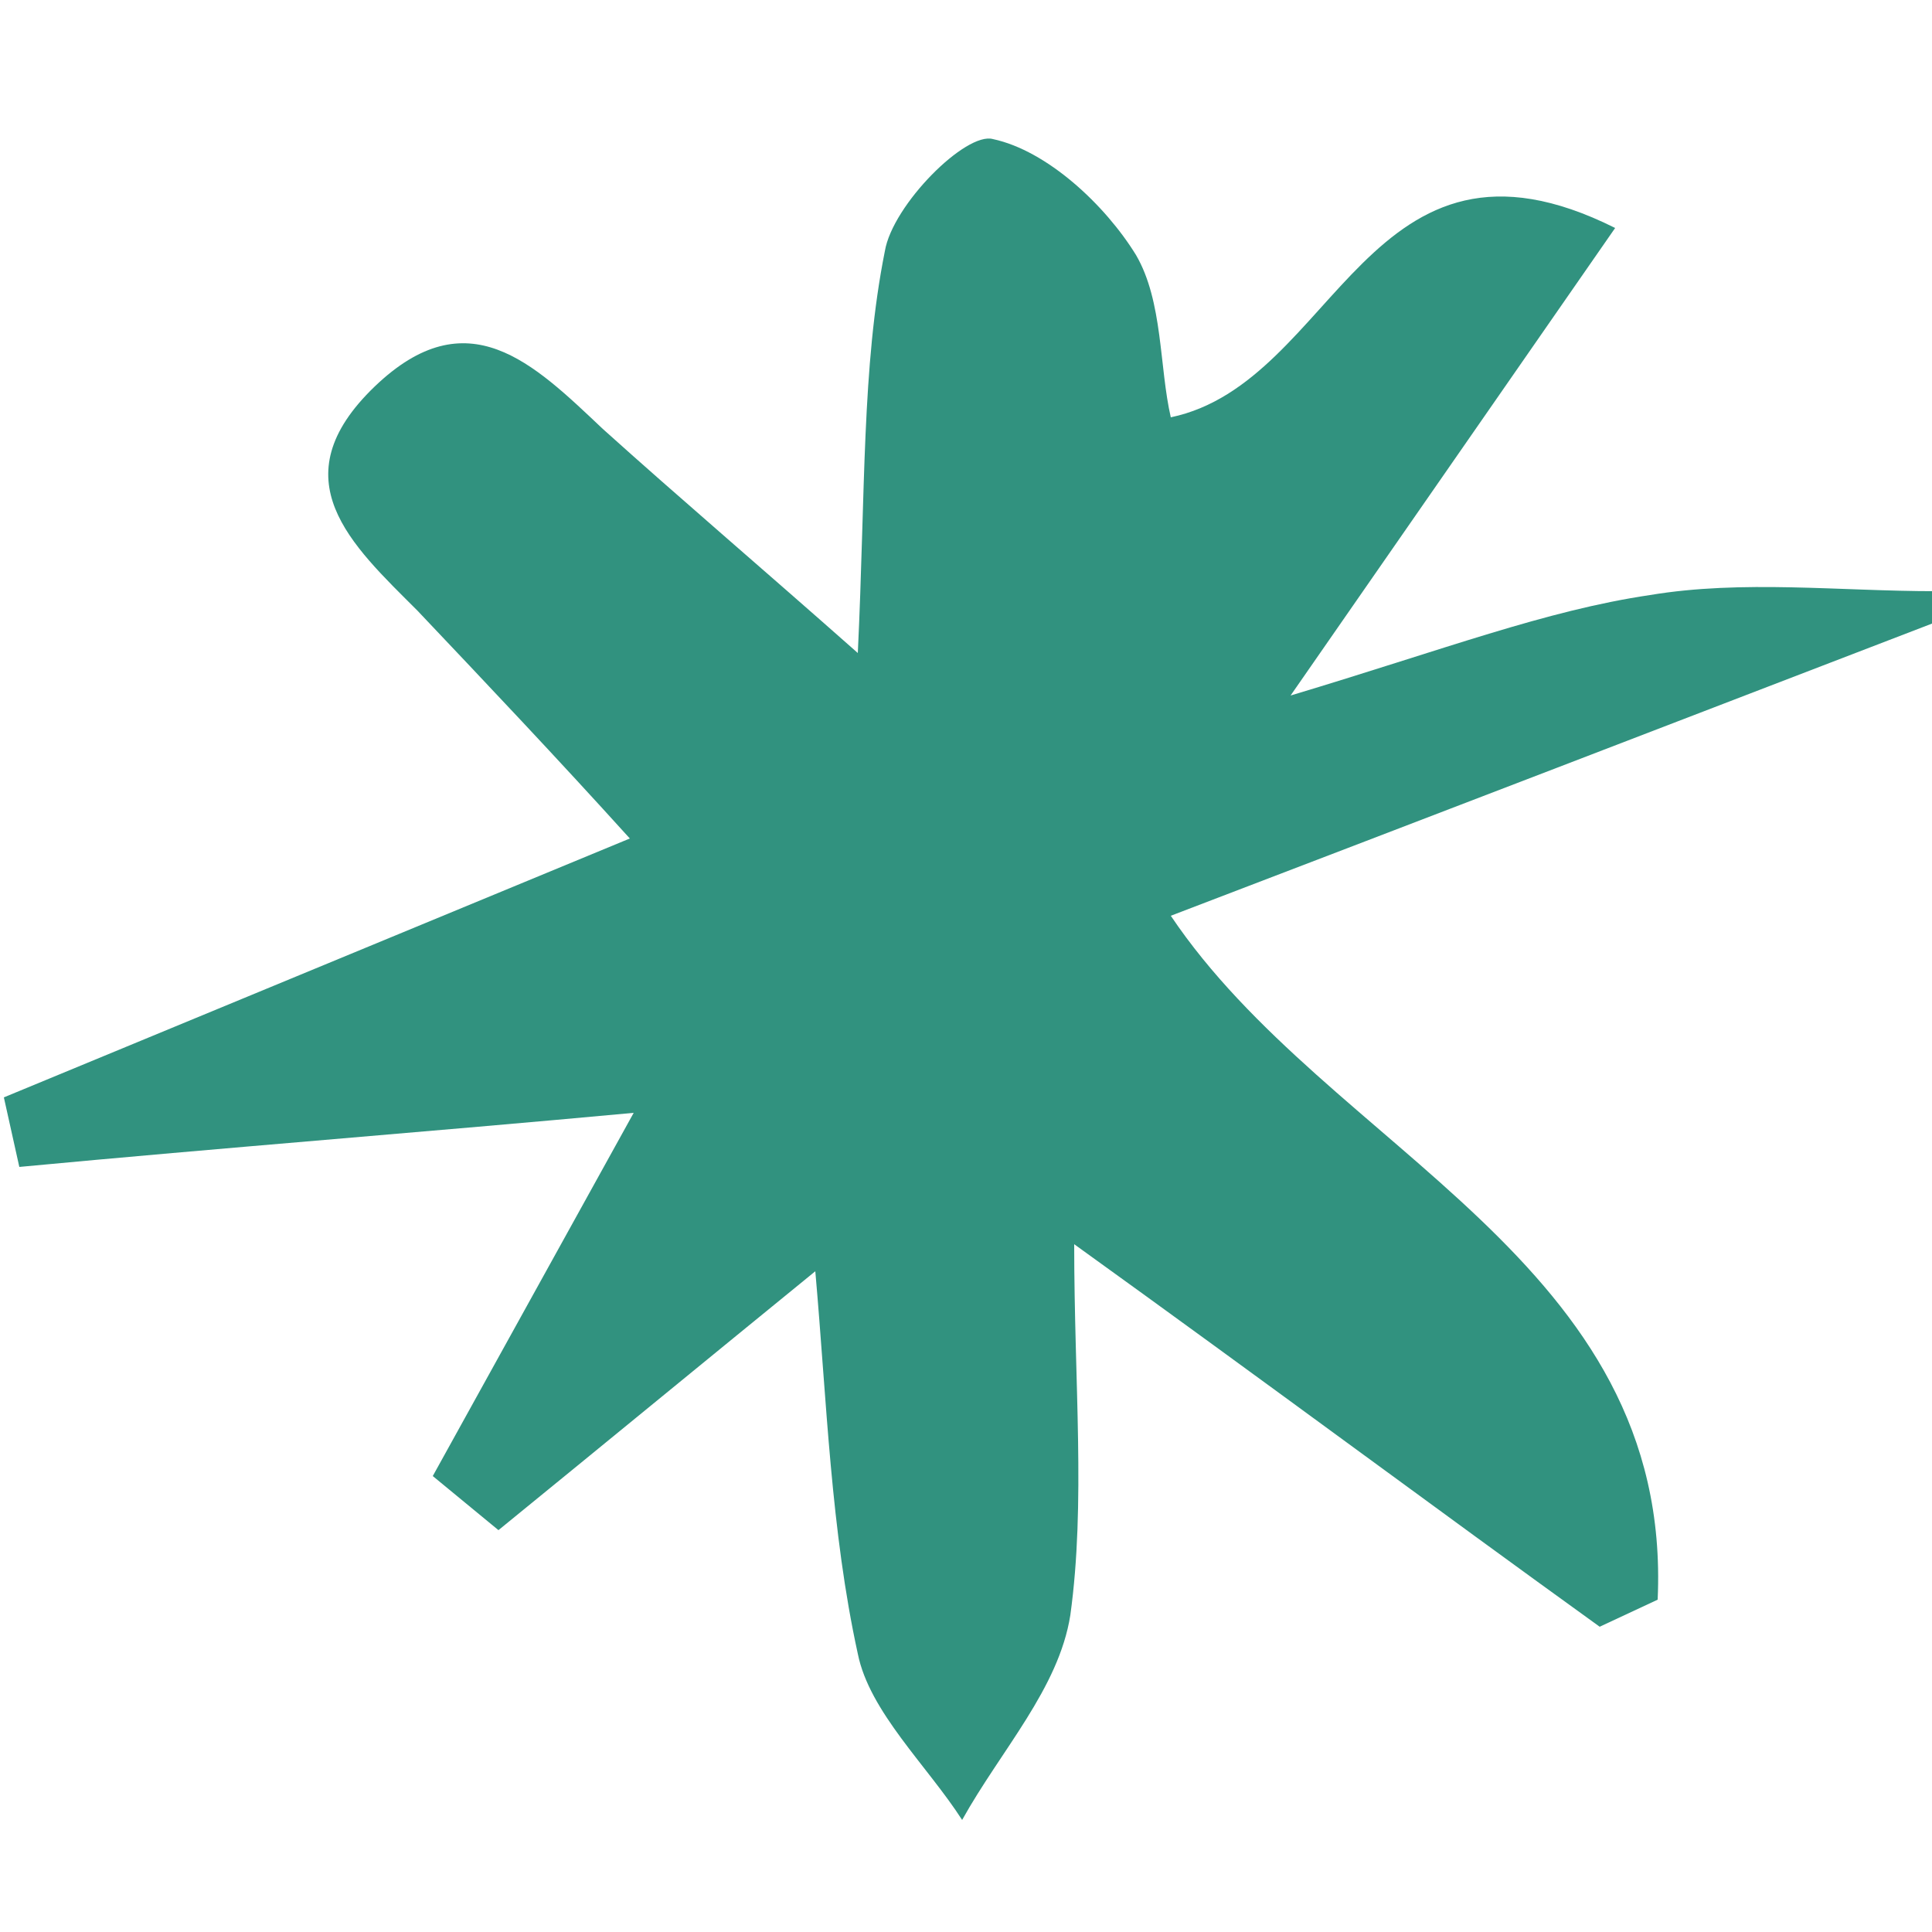 <svg xmlns="http://www.w3.org/2000/svg" viewBox="0 0 50 50"><defs><style>      .cls-1 {        fill: #31927f;      }    </style></defs><g><g id="Layer_1"><path class="cls-1" d="M50.1,16.1c-6.5,2.5-13,5-19.8,7.6,4.1,6.1,13,8.9,12.6,17.7l-1.5.7c-4.3-3.1-8.6-6.3-13.6-9.9,0,3.6.3,6.7-.1,9.6-.3,1.9-1.8,3.5-2.8,5.3-.9-1.4-2.4-2.8-2.7-4.3-.7-3.2-.8-6.5-1.1-9.9-2.7,2.2-5.5,4.5-8.2,6.7l-1.7-1.4,5.2-9.4c-5.4.5-10.6.9-15.9,1.4l-.4-1.8,16.2-6.7c-1.9-2.1-3.7-4-5.5-5.9-1.7-1.7-3.6-3.4-1.1-5.8,2.4-2.3,4.1-.6,5.9,1.1,2,1.8,4,3.5,6.6,5.8.2-4.2.1-7.4.7-10.4.2-1.2,2.1-3.1,2.8-2.9,1.4.3,2.9,1.7,3.7,3,.7,1.2.6,2.9.9,4.2,4.3-.9,5.1-8.1,11.5-4.9l-8.4,12.1c4-1.2,6.6-2.2,9.3-2.6,2.4-.4,4.9-.1,7.4-.1l.2,1Z"></path></g></g></svg>